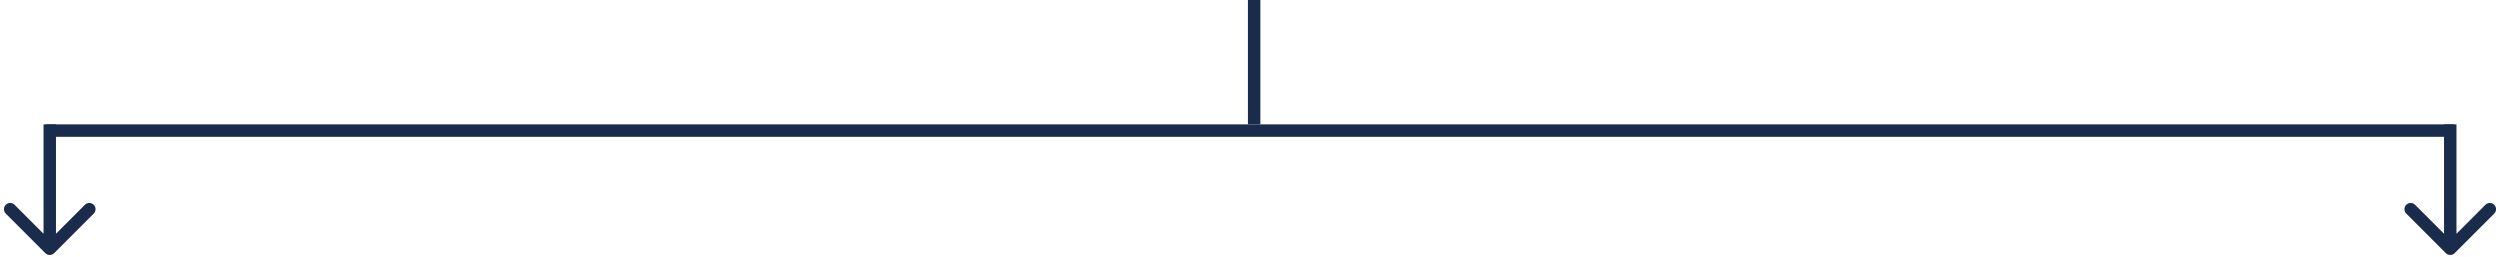 <?xml version="1.0" encoding="UTF-8"?> <svg xmlns="http://www.w3.org/2000/svg" width="603" height="62" viewBox="0 0 603 62" fill="none"> <path d="M10.939 61.061C11.525 61.646 12.475 61.646 13.061 61.061L22.607 51.515C23.192 50.929 23.192 49.979 22.607 49.393C22.021 48.808 21.071 48.808 20.485 49.393L12 57.879L3.515 49.393C2.929 48.808 1.979 48.808 1.393 49.393C0.808 49.979 0.808 50.929 1.393 51.515L10.939 61.061ZM10.5 30L10.5 60L13.5 60L13.5 30L10.5 30Z" fill="#192C4C"></path> <path d="M589.939 61.061C590.525 61.646 591.475 61.646 592.061 61.061L601.607 51.515C602.192 50.929 602.192 49.979 601.607 49.393C601.021 48.808 600.071 48.808 599.485 49.393L591 57.879L582.515 49.393C581.929 48.808 580.979 48.808 580.393 49.393C579.808 49.979 579.808 50.929 580.393 51.515L589.939 61.061ZM589.5 30L589.5 60L592.5 60L592.5 30L589.5 30Z" fill="#192C4C"></path> <line x1="592" y1="31.5" x2="11" y2="31.5" stroke="#192C4C" stroke-width="3"></line> <line x1="302.5" y1="-6.55671e-08" x2="302.5" y2="30" stroke="#192C4C" stroke-width="3"></line> </svg> 